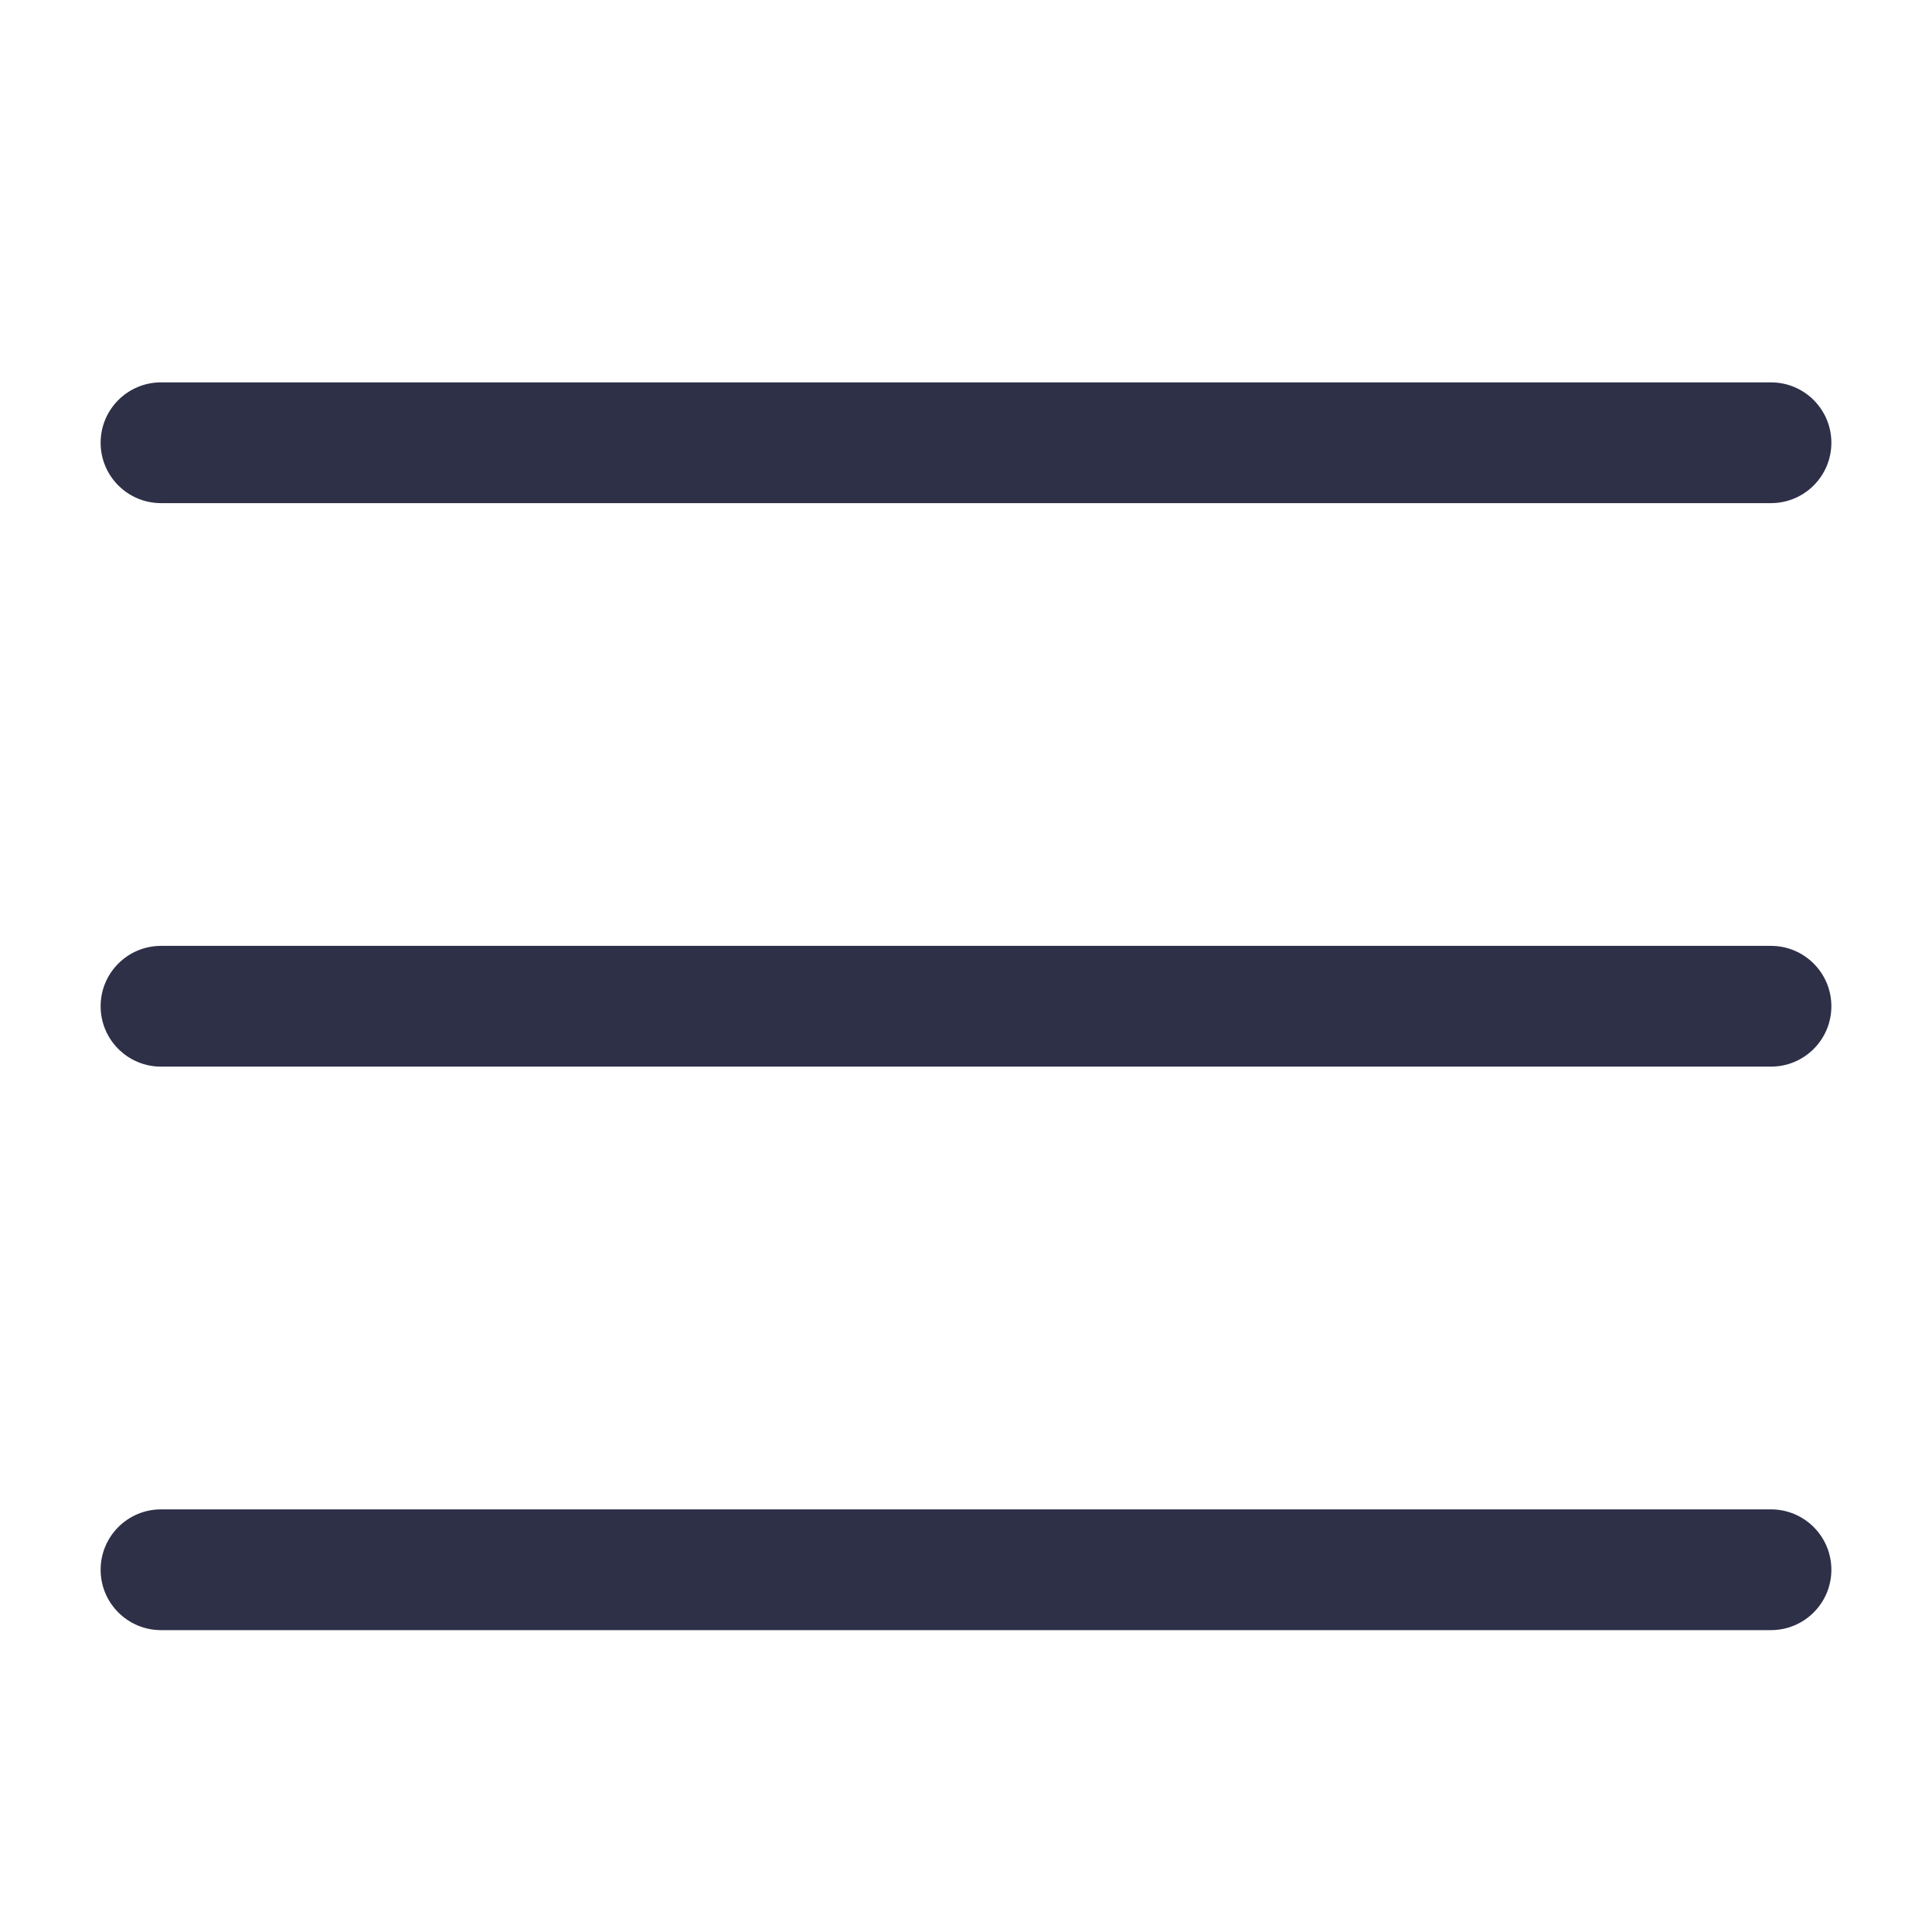 <svg width="24" height="24" viewBox="0 0 24 24" fill="none" xmlns="http://www.w3.org/2000/svg">
<path d="M2 4.75C1.586 4.75 1.25 5.086 1.25 5.5C1.25 5.914 1.586 6.25 2 6.25V4.75ZM22 6.25C22.414 6.25 22.75 5.914 22.75 5.5C22.75 5.086 22.414 4.75 22 4.75V6.25ZM2 6.25L22 6.25V4.75L2 4.75V6.25Z" fill="#2D3047"/>
<path d="M2 11.75C1.586 11.75 1.25 12.086 1.25 12.5C1.25 12.914 1.586 13.25 2 13.25V11.75ZM22 13.25C22.414 13.25 22.75 12.914 22.75 12.5C22.75 12.086 22.414 11.75 22 11.75V13.25ZM2 13.25L22 13.25V11.75L2 11.75V13.25Z" fill="#2D3047"/>
<path d="M2 18.75C1.586 18.75 1.25 19.086 1.25 19.5C1.25 19.914 1.586 20.25 2 20.25V18.75ZM22 20.25C22.414 20.25 22.75 19.914 22.75 19.5C22.75 19.086 22.414 18.75 22 18.75V20.25ZM2 20.25L22 20.25V18.75L2 18.75V20.25Z" fill="#2D3047"/>
</svg>
